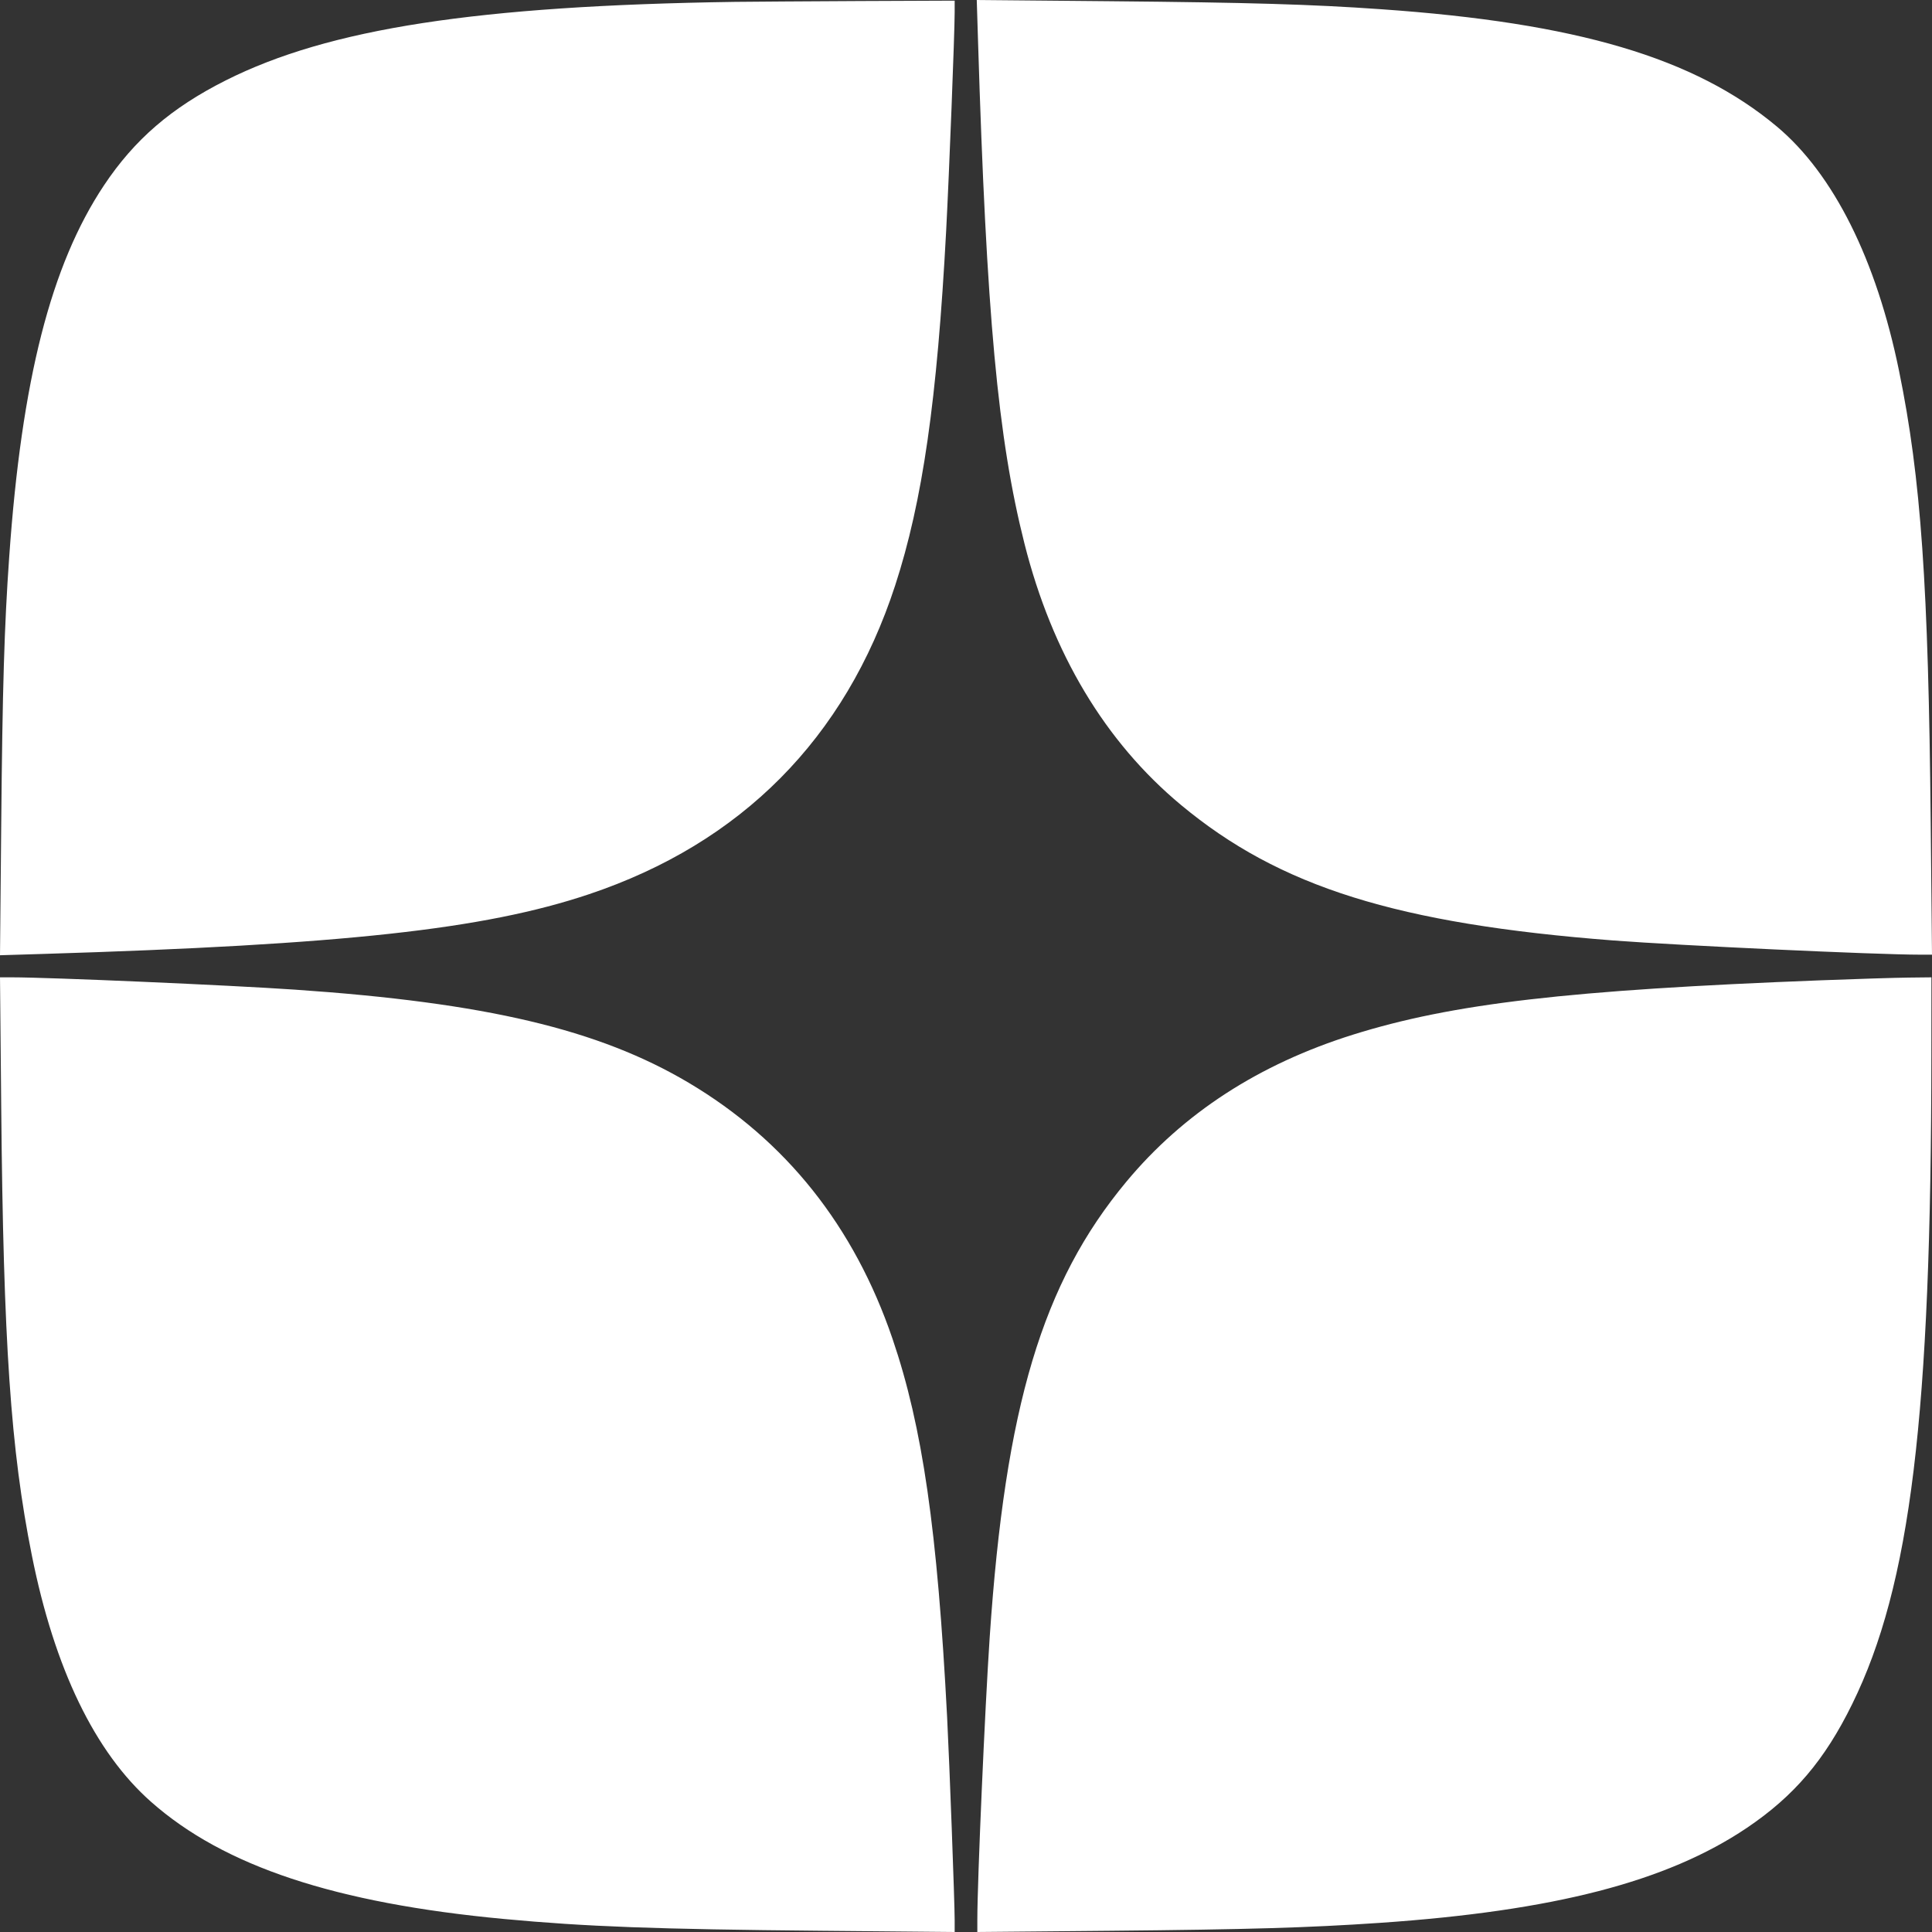 <svg width="30" height="30" viewBox="0 0 30 30" fill="none" xmlns="http://www.w3.org/2000/svg">
<rect x="0" y="0" width="30" height="30" fill="#333333" stroke="none"/>
<path fill-rule="evenodd" clip-rule="evenodd" d="M11.413 0.029C7.414 0.088 5.107 0.443 3.508 1.247C2.662 1.672 2.088 2.167 1.614 2.879C0.791 4.115 0.336 5.898 0.143 8.647C0.067 9.718 0.038 10.692 0.019 12.801L0 14.833L0.656 14.813C5.335 14.67 7.515 14.432 9.144 13.886C11.511 13.093 13.126 11.465 13.9 9.091C14.326 7.784 14.552 6.214 14.692 3.581C14.738 2.706 14.824 0.511 14.824 0.194V0.01L13.353 0.016C12.544 0.02 11.671 0.026 11.413 0.029ZM15.187 0.642C15.318 4.898 15.495 6.808 15.908 8.442C16.338 10.146 17.161 11.52 18.338 12.499C19.869 13.773 21.695 14.345 25.057 14.604C26.081 14.682 29.134 14.824 29.812 14.824L30 14.824L29.98 12.782C29.945 9.089 29.829 7.425 29.489 5.763C29.136 4.032 28.471 2.701 27.59 1.964C26.314 0.897 24.487 0.355 21.441 0.143C20.364 0.067 19.392 0.039 17.243 0.019L15.167 0L15.187 0.642ZM0.019 17.203C0.053 20.856 0.166 22.51 0.494 24.149C0.846 25.91 1.474 27.209 2.346 27.979C3.477 28.979 5.203 29.552 7.827 29.798C9.103 29.917 10.175 29.957 12.753 29.981L14.824 30V29.811C14.824 29.543 14.743 27.368 14.707 26.667C14.556 23.755 14.325 22.156 13.859 20.789C13.263 19.04 12.202 17.708 10.692 16.812C9.295 15.984 7.545 15.57 4.577 15.367C3.554 15.297 0.771 15.176 0.188 15.176L8.78346e-05 15.176L0.019 17.203ZM28.278 15.222C24.355 15.373 22.552 15.583 21.01 16.066C19.547 16.525 18.374 17.286 17.488 18.352C16.185 19.919 15.61 21.839 15.368 25.423C15.294 26.523 15.177 29.191 15.176 29.798L15.176 30L17.247 29.981C19.384 29.961 20.315 29.934 21.427 29.858C24.128 29.673 25.884 29.219 27.124 28.384C27.858 27.889 28.333 27.332 28.76 26.462C29.668 24.616 29.988 21.986 29.99 16.369L29.991 15.176L29.632 15.18C29.434 15.182 28.825 15.201 28.278 15.222Z" fill="white"/>
</svg>
